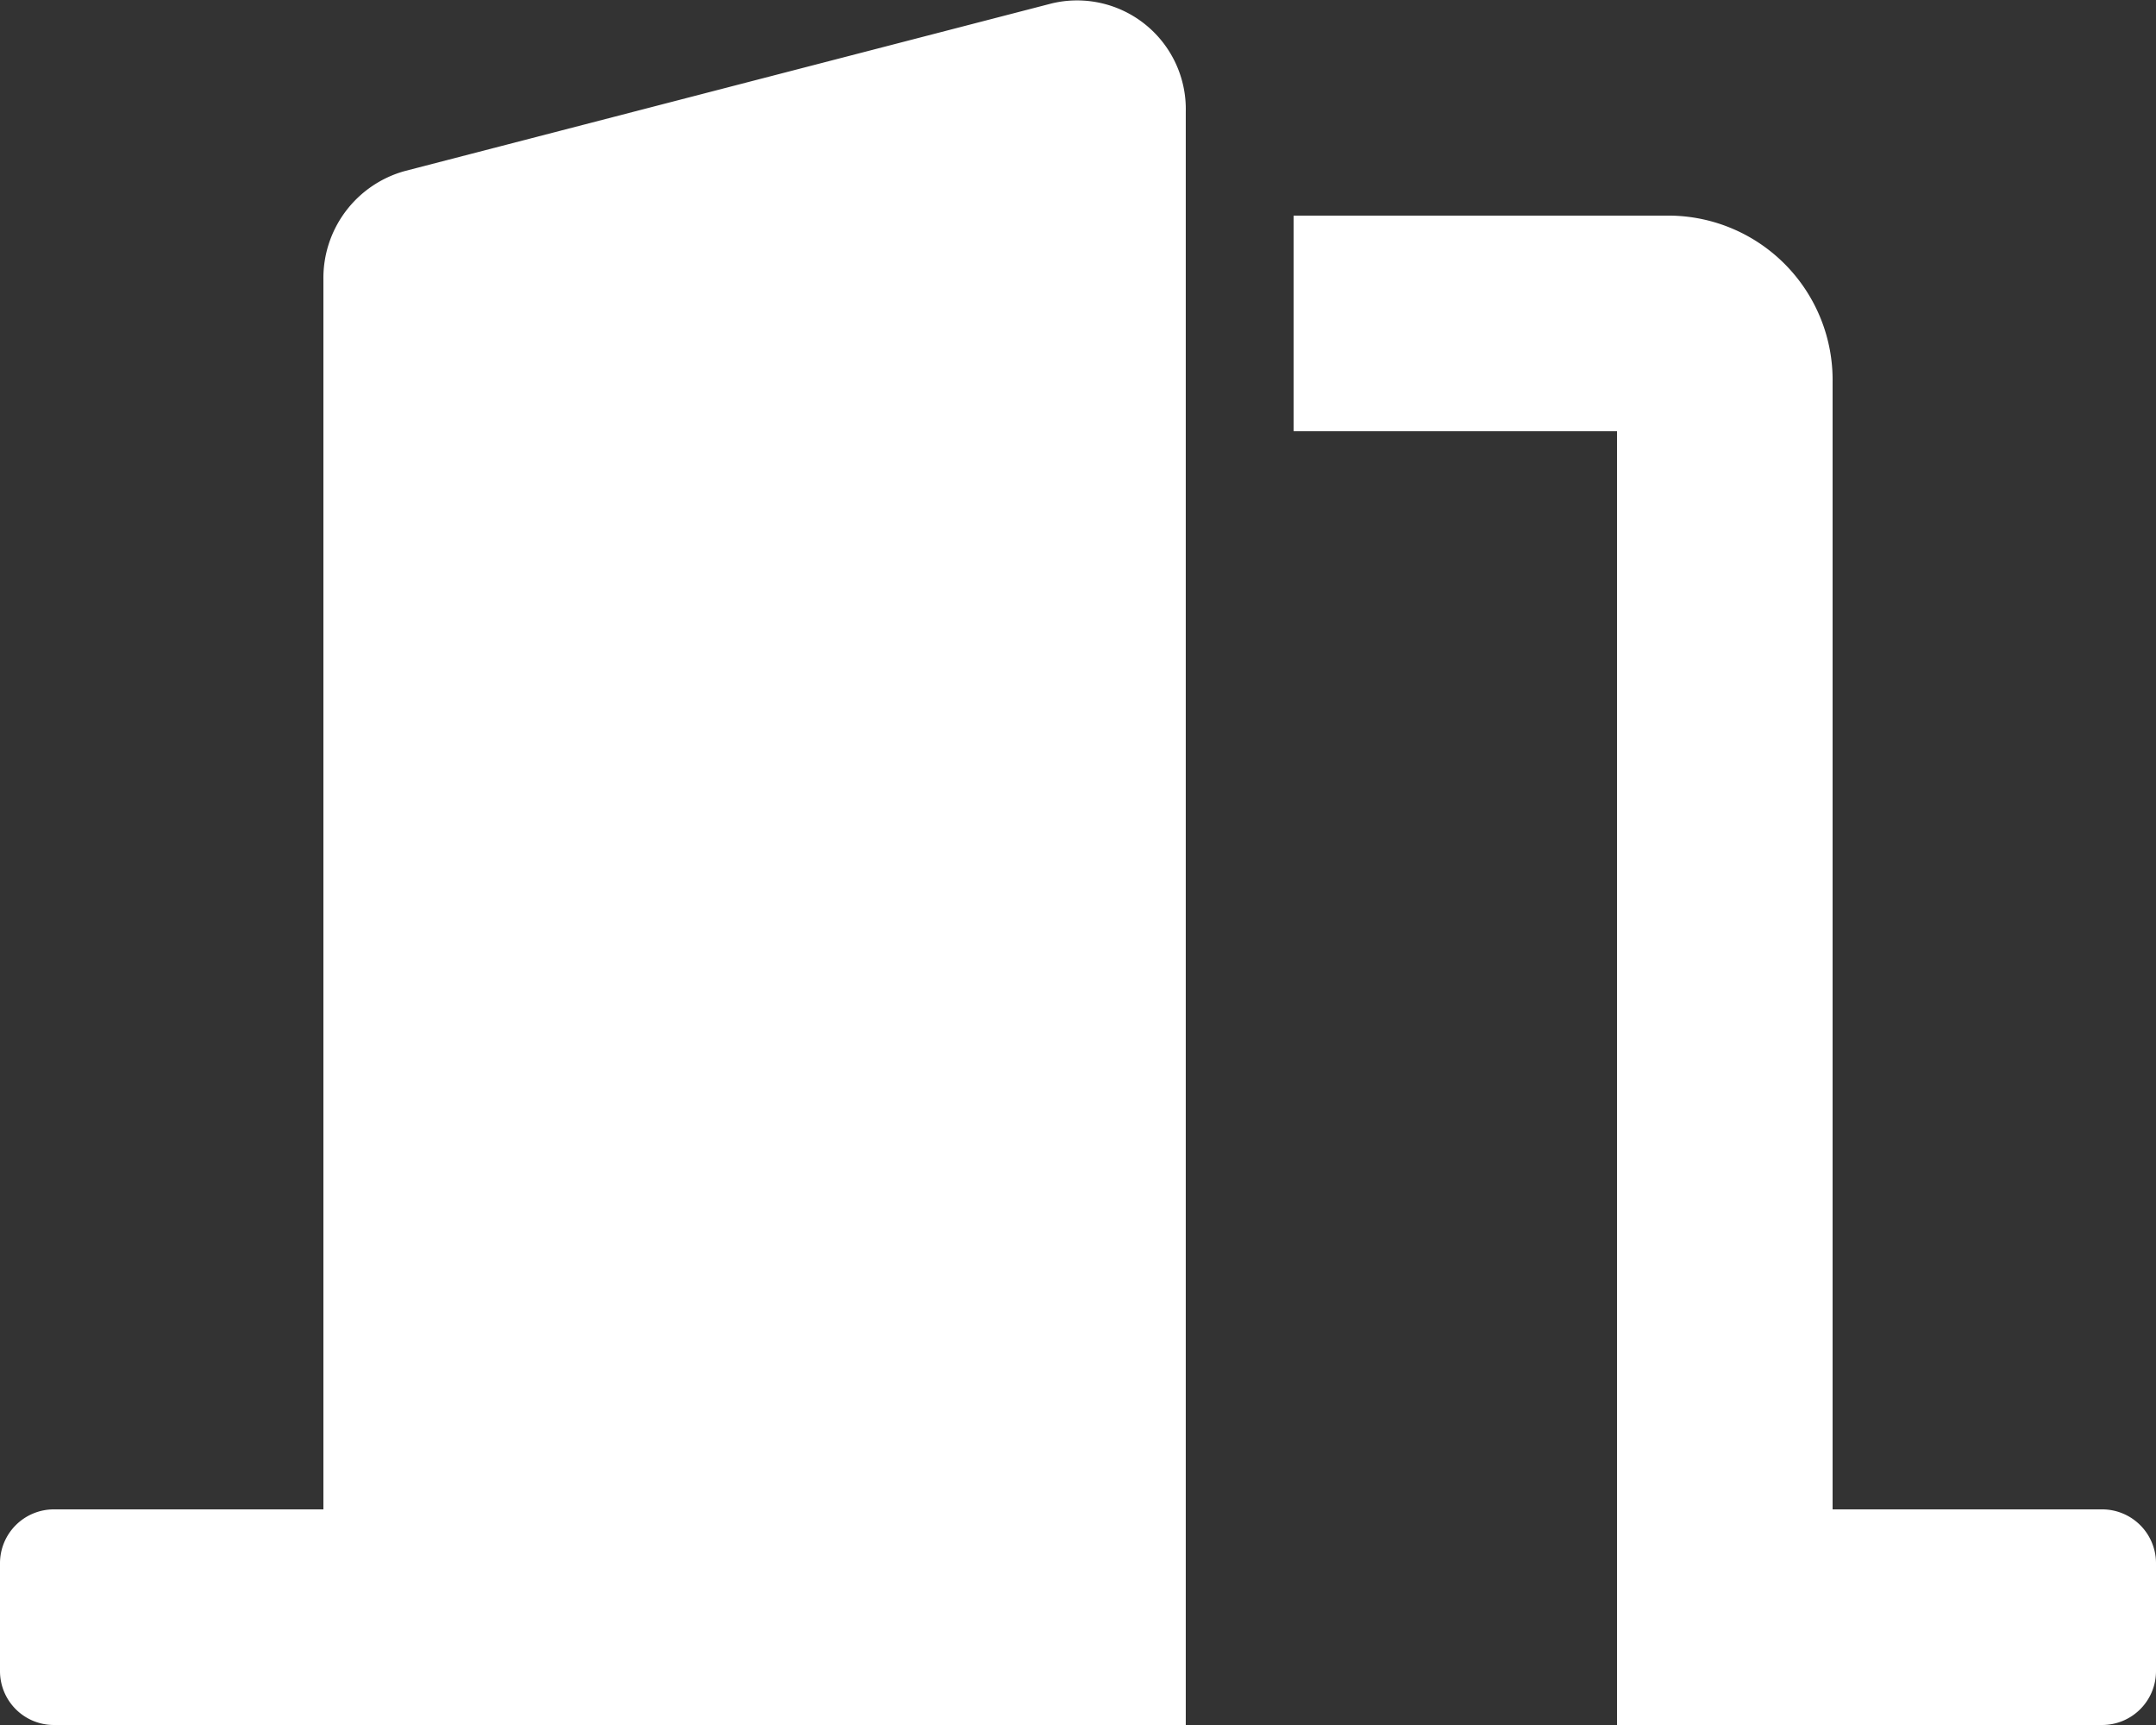 <svg xmlns="http://www.w3.org/2000/svg" width="75" height="60" viewBox="0 0 75 60">
  <rect x="0" y="0" width="75" height="60" fill="#333333" stroke="none"/>
  <path id="door-open" d="M56.25,60V15H45V7.5H58.125a5.719,5.719,0,0,1,5.625,5.8V52.5h9.375A1.874,1.874,0,0,1,75,54.374v3.75A1.874,1.874,0,0,1,73.125,60ZM1.875,60A1.874,1.874,0,0,1,0,58.125v-3.75A1.874,1.874,0,0,1,1.875,52.5H11.25V9.717a3.862,3.862,0,0,1,2.84-3.77L36.59.118a3.782,3.782,0,0,1,4.659,3.77V60Z" transform="translate(0 0)" fill="#fff"/>
</svg>
